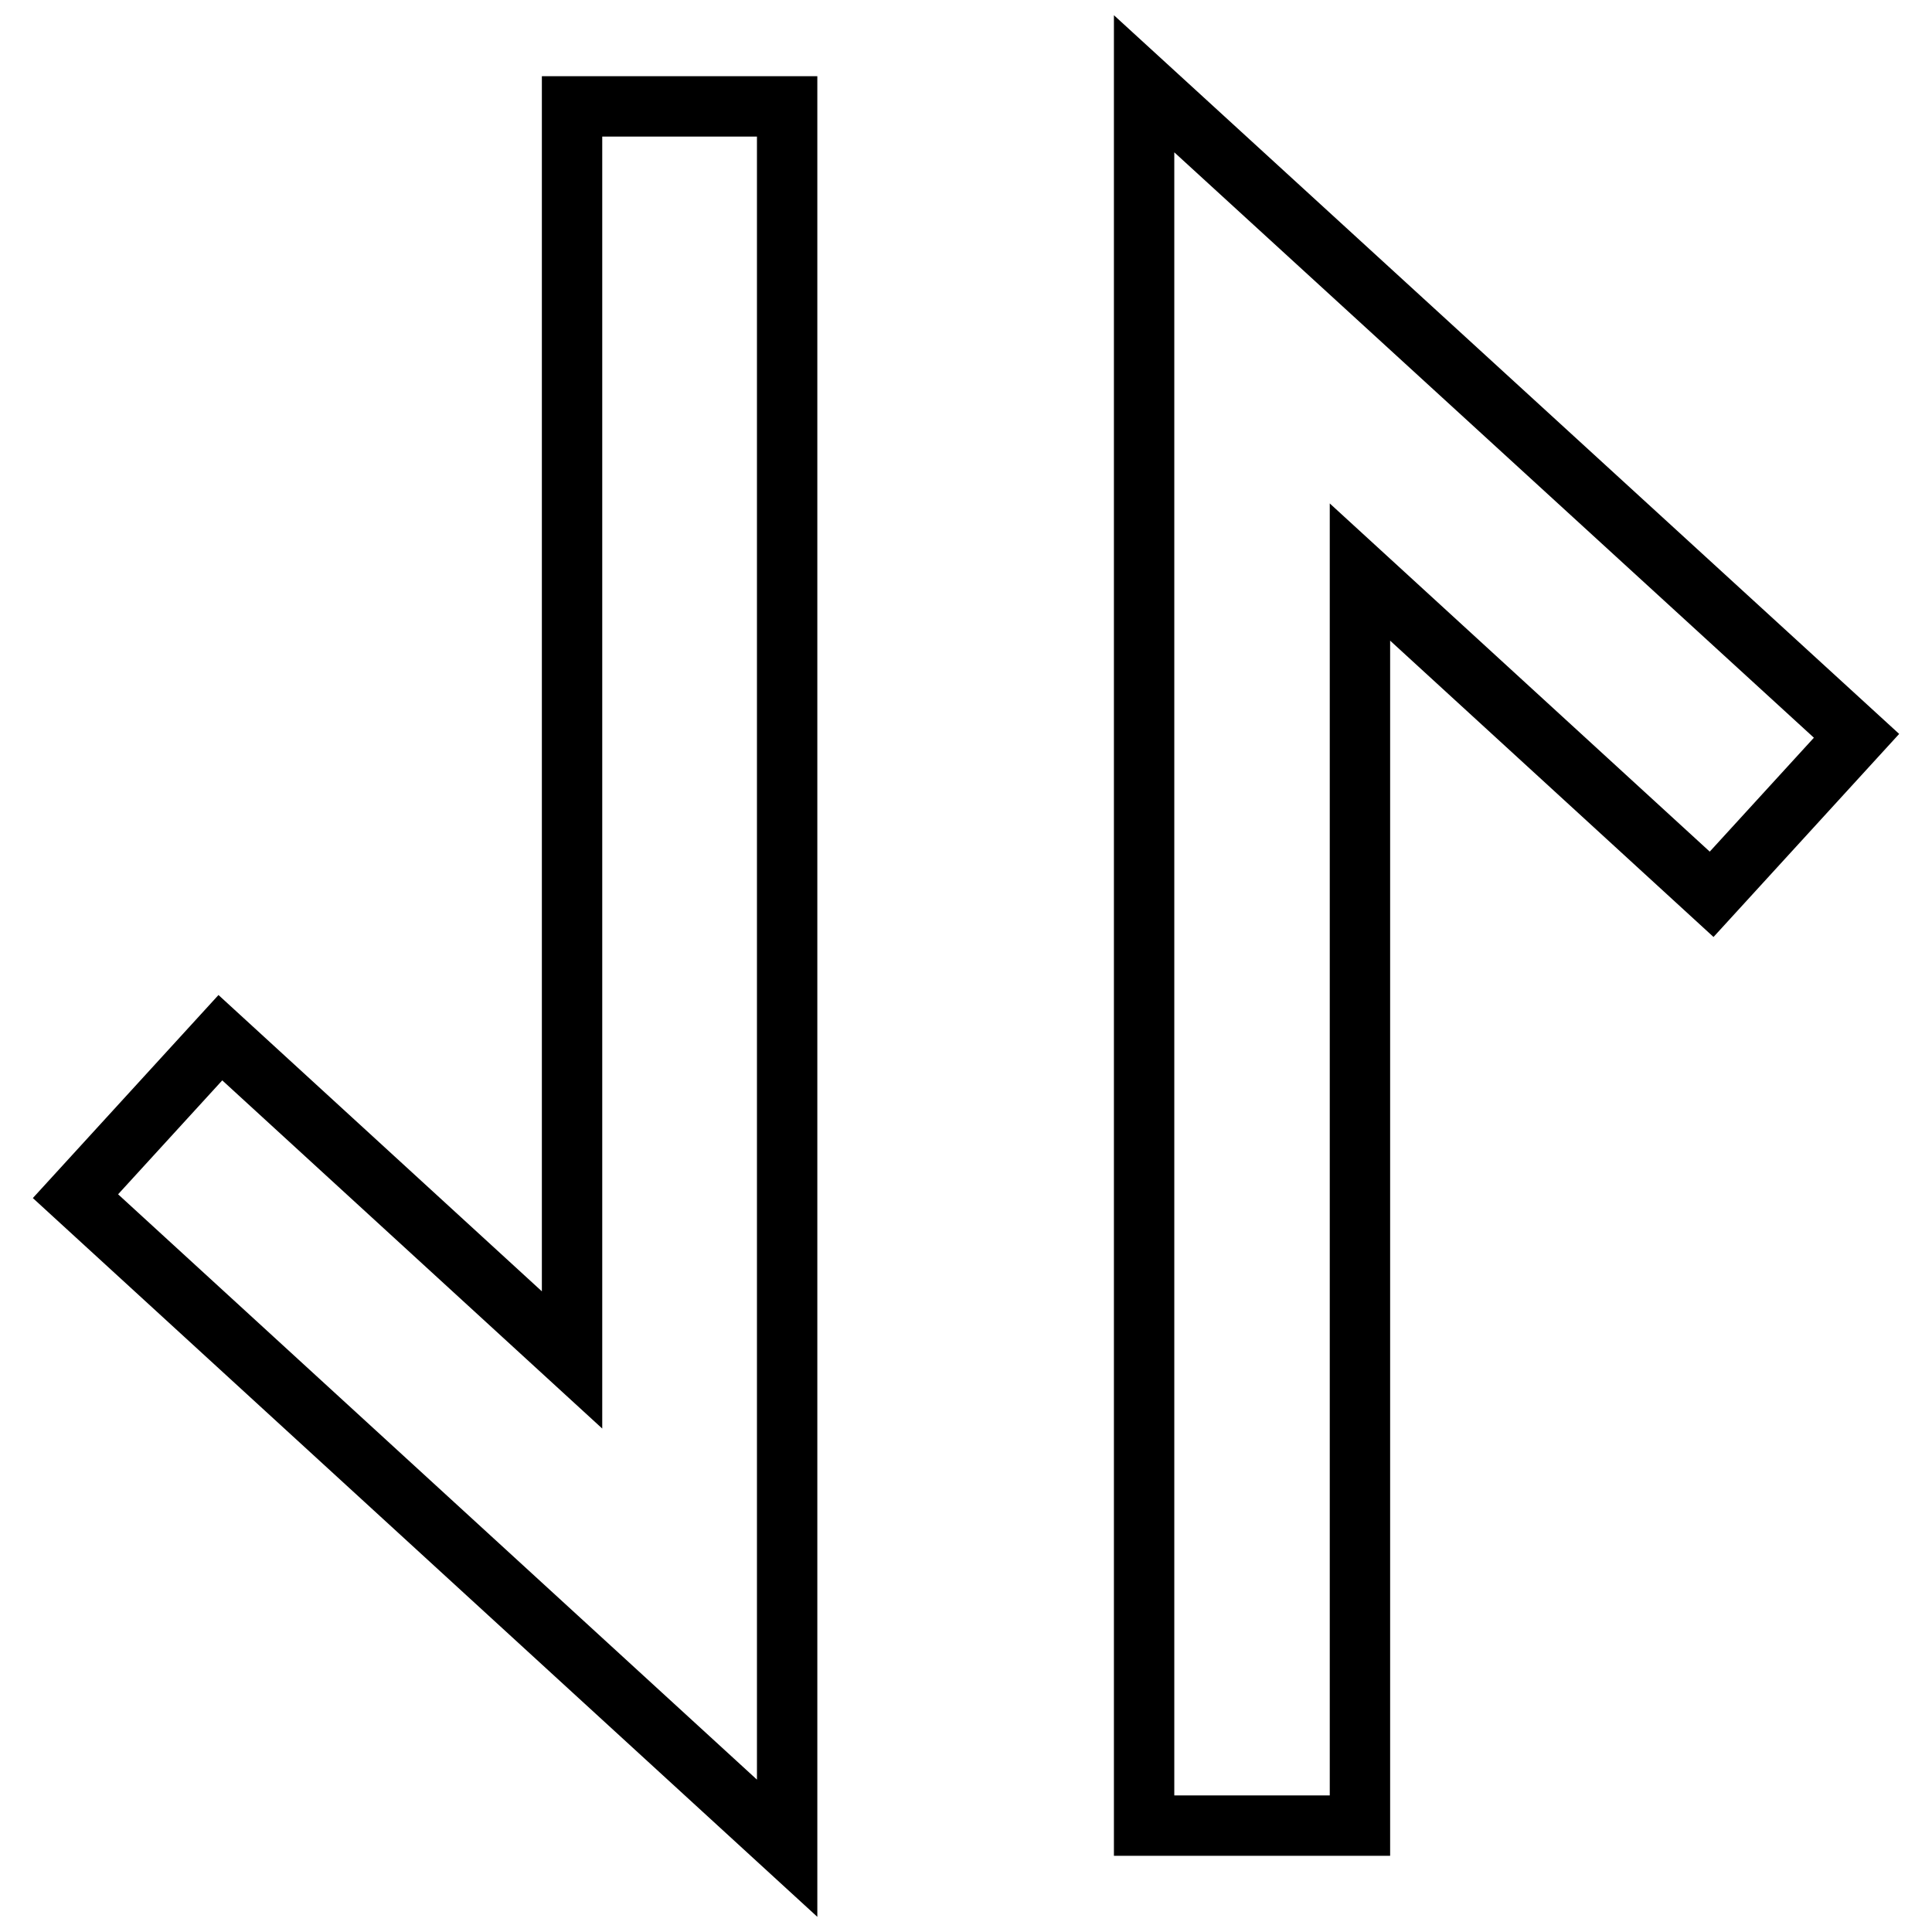 <?xml version="1.0" encoding="utf-8"?>
<!-- Svg Vector Icons : http://www.onlinewebfonts.com/icon -->
<!DOCTYPE svg PUBLIC "-//W3C//DTD SVG 1.1//EN" "http://www.w3.org/Graphics/SVG/1.1/DTD/svg11.dtd">
<svg version="1.1" xmlns="http://www.w3.org/2000/svg" xmlns:xlink="http://www.w3.org/1999/xlink" x="0px" y="0px" viewBox="0 0 256 256" enable-background="new 0 0 256 256" xml:space="preserve">
<g> <path stroke-width="8" fill-opacity="0" stroke="#000000"  d="M104.3,244.9L10,158.5l19.2-21l46.6,42.7V14.1h28.5V244.9z M180.1,241.9h-28.5V11.1L246,97.5l-19.2,21 l-46.6-42.7V241.9z"/></g>
</svg>